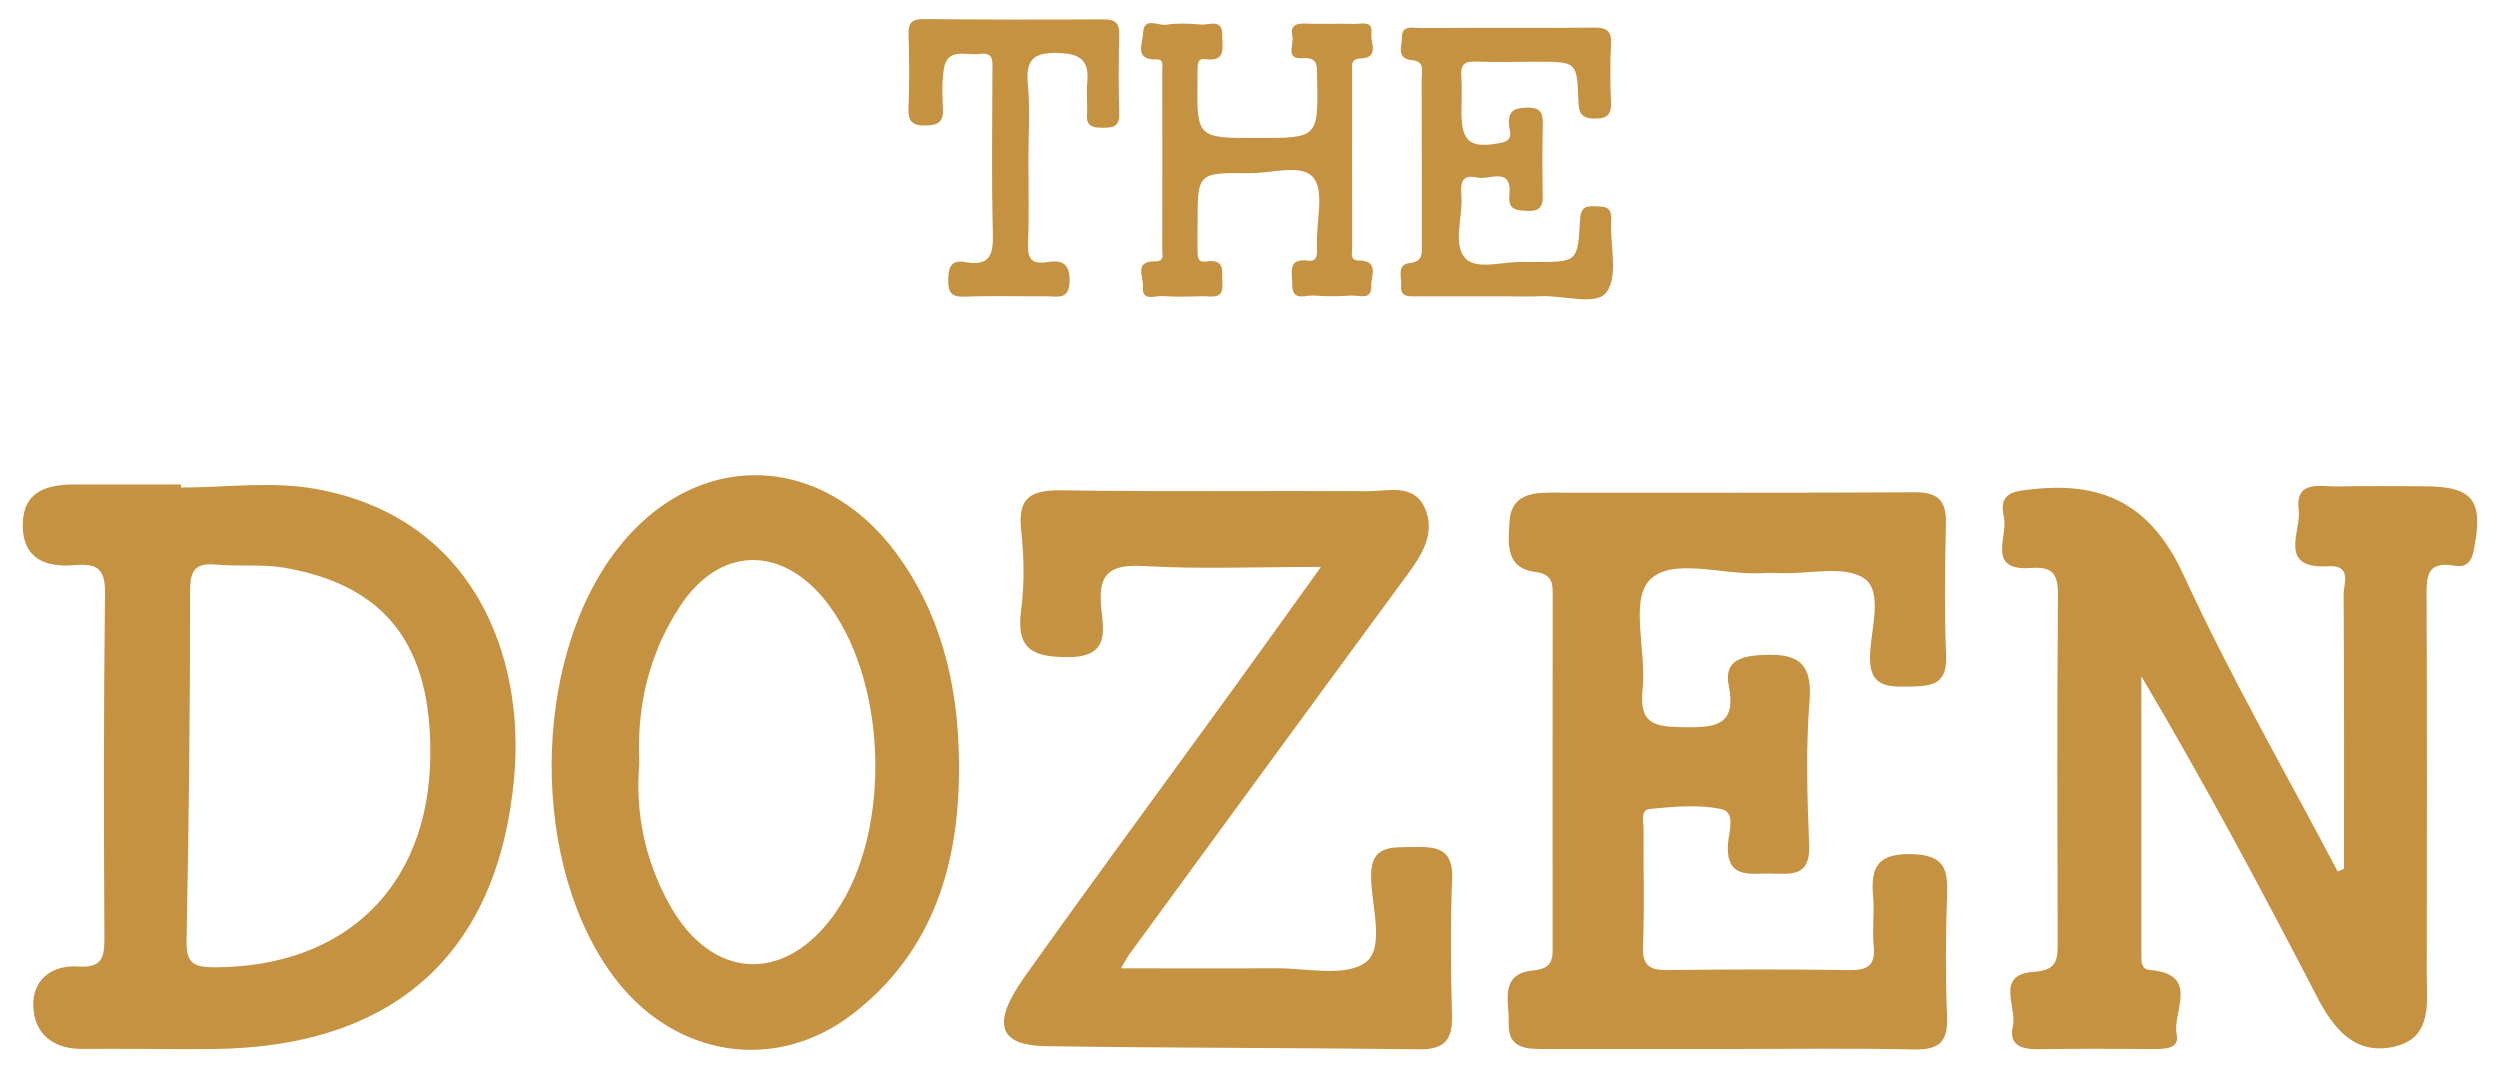 <?xml version="1.0" encoding="utf-8"?>
<!-- Generator: Adobe Illustrator 15.0.0, SVG Export Plug-In . SVG Version: 6.00 Build 0)  -->
<!DOCTYPE svg PUBLIC "-//W3C//DTD SVG 1.1//EN" "http://www.w3.org/Graphics/SVG/1.1/DTD/svg11.dtd">
<svg version="1.1" id="Layer_1" xmlns="http://www.w3.org/2000/svg" xmlns:xlink="http://www.w3.org/1999/xlink" x="0px" y="0px"
	 width="126.245px" height="53.977px" viewBox="0 0 126.245 53.977" enable-background="new 0 0 126.245 53.977"
	 xml:space="preserve">
<g>
	<path fill-rule="evenodd" clip-rule="evenodd" fill="#C59241" d="M96.515,43.13c-1.832-0.034-2.045,0.782-1.924,2.205
		c0.068,0.81-0.055,1.634,0.027,2.439c0.107,1.046-0.371,1.23-1.299,1.215c-3.006-0.049-6.008-0.041-9.012-0.003
		c-0.891,0.011-1.383-0.116-1.34-1.188c0.08-1.965,0.014-3.935,0.031-5.902c0.004-0.374-0.174-1.001,0.309-1.046
		c1.213-0.112,2.484-0.242,3.646,0.016c0.721,0.16,0.328,1.204,0.301,1.82c-0.074,1.662,1.064,1.428,2.072,1.426
		c0.996-0.002,2.102,0.262,2.033-1.425c-0.096-2.438-0.176-4.896,0.021-7.322c0.17-2.092-0.816-2.386-2.527-2.281
		c-1.088,0.067-1.787,0.388-1.553,1.547c0.406,2.02-0.691,2.115-2.268,2.091c-1.412-0.021-2.281-0.107-2.084-1.902
		c0.209-1.871-0.635-4.445,0.326-5.496c1.121-1.224,3.732-0.258,5.691-0.381c0.34-0.022,0.684-0.012,1.023-0.001
		c1.422,0.042,3.199-0.404,4.166,0.279c0.939,0.666,0.322,2.539,0.279,3.869c-0.049,1.487,0.705,1.61,1.891,1.583
		c1.131-0.025,2.016-0.017,1.951-1.561c-0.092-2.236-0.059-4.479-0.01-6.716c0.025-1.148-0.439-1.543-1.578-1.537
		c-6.145,0.036-12.289,0.016-18.434,0.018c-1.033,0.001-1.955,0.198-2.025,1.468c-0.061,1.077-0.236,2.334,1.293,2.536
		c0.908,0.12,0.887,0.605,0.887,1.248c-0.008,5.835-0.006,11.669-0.004,17.503c0,0.69,0.084,1.275-0.973,1.373
		c-1.76,0.162-1.205,1.614-1.244,2.67c-0.047,1.299,0.906,1.299,1.834,1.298c3.072-0.001,6.145,0,9.215,0
		c3.143,0,6.283-0.044,9.422,0.022c1.242,0.026,1.715-0.374,1.666-1.631c-0.08-2.033-0.08-4.073-0.002-6.104
		C98.376,43.92,98.231,43.164,96.515,43.13L96.515,43.13z"/>
	<path fill-rule="evenodd" clip-rule="evenodd" fill="#C59241" d="M122.376,24.556c-1.432,0-2.865-0.027-4.299,0.009
		c-0.877,0.024-2.199-0.368-1.996,1.198c0.137,1.044-1.096,2.987,1.494,2.83c1.221-0.075,0.768,0.895,0.773,1.441
		c0.033,4.612,0.02,9.224,0.02,13.836c-0.105,0.049-0.211,0.097-0.316,0.146c-2.617-4.979-5.434-9.868-7.781-14.971
		c-1.584-3.448-3.924-4.727-7.553-4.349c-1.021,0.105-1.814,0.158-1.525,1.416c0.219,0.965-0.914,2.738,1.371,2.57
		c1.09-0.08,1.365,0.301,1.359,1.354c-0.049,5.832-0.031,11.665-0.016,17.498c0.004,0.876,0.027,1.464-1.219,1.545
		c-1.947,0.129-0.83,1.764-1.041,2.719c-0.234,1.048,0.498,1.2,1.367,1.185c1.912-0.035,3.822-0.016,5.734-0.009
		c0.564,0.003,1.318-0.013,1.172-0.718c-0.24-1.144,1.209-3.054-1.342-3.27c-0.471-0.041-0.438-0.438-0.441-0.761
		c-0.002-4.691-0.002-9.383-0.002-14.075c3.174,5.367,6.057,10.755,8.865,16.179c0.85,1.639,1.928,2.975,3.908,2.524
		c1.939-0.441,1.637-2.22,1.637-3.688c0.012-6.307,0.016-12.614-0.006-18.921c-0.004-1.017-0.08-1.938,1.418-1.678
		c0.51,0.091,0.826-0.103,0.955-0.74C125.431,25.259,124.919,24.557,122.376,24.556L122.376,24.556z"/>
	<path fill-rule="evenodd" clip-rule="evenodd" fill="#C59241" d="M15.871,24.678c-2.178-0.382-4.481-0.058-6.727-0.058
		c0-0.051,0-0.103,0-0.155c-1.774,0-3.548,0.004-5.32-0.001c-1.427-0.003-2.663,0.317-2.674,2.042
		c-0.011,1.718,1.172,2.163,2.633,2.031c1.106-0.097,1.533,0.177,1.52,1.399C5.23,35.764,5.242,41.592,5.272,47.422
		c0.005,0.99-0.18,1.46-1.329,1.385c-1.349-0.09-2.32,0.694-2.263,2.028c0.058,1.364,0.994,2.145,2.478,2.133
		c2.182-0.018,4.365,0.021,6.546,0.005c9.085-0.067,14.422-4.688,15.257-13.671C26.531,33.19,23.95,26.091,15.871,24.678
		L15.871,24.678z M10.81,48.846c-1.029-0.001-1.411-0.204-1.389-1.317c0.115-5.889,0.182-11.776,0.177-17.663
		c-0.002-1.079,0.259-1.451,1.335-1.354c1.151,0.105,2.334-0.034,3.463,0.164c5.099,0.895,7.398,3.921,7.335,9.503
		C21.657,44.763,17.437,48.852,10.81,48.846L10.81,48.846z"/>
	<path fill-rule="evenodd" clip-rule="evenodd" fill="#C59241" d="M71.39,42.773c-1.132,0.025-2.205-0.137-2.153,1.589
		c0.042,1.459,0.694,3.531-0.285,4.241c-1.039,0.754-2.998,0.277-4.558,0.291c-2.53,0.021-5.062,0.004-7.785,0.004
		c0.272-0.464,0.331-0.586,0.41-0.693c4.681-6.399,9.354-12.801,14.052-19.188c0.756-1.025,1.427-2.111,0.883-3.354
		c-0.558-1.276-1.88-0.852-2.919-0.859c-5.123-0.032-10.247,0.036-15.367-0.044c-1.541-0.023-2.292,0.293-2.101,2.005
		c0.149,1.342,0.17,2.73-0.004,4.064c-0.259,1.98,0.6,2.359,2.399,2.353c2.063-0.006,1.769-1.322,1.65-2.467
		c-0.172-1.666,0.342-2.231,2.1-2.132c2.856,0.165,5.726,0.045,8.993,0.045c-1.634,2.273-3.041,4.247-4.466,6.211
		c-3.498,4.826-7.042,9.621-10.495,14.48c-1.696,2.388-1.329,3.476,1.095,3.511c6.283,0.096,12.567,0.079,18.85,0.157
		c1.274,0.014,1.667-0.499,1.634-1.704c-0.063-2.306-0.085-4.617,0.007-6.921C73.387,42.844,72.547,42.745,71.39,42.773
		L71.39,42.773z"/>
	<path fill-rule="evenodd" clip-rule="evenodd" fill="#C59241" d="M31.149,27.756c-4.381,5.68-4.391,16.123-0.021,21.746
		c3.003,3.866,8.032,4.701,11.929,1.702c4.083-3.143,5.406-7.616,5.37-12.579c-0.009-4.288-1.062-7.846-3.162-10.684
		C41.428,22.757,35.07,22.673,31.149,27.756L31.149,27.756z M42.191,46.087c-2.525,3.62-6.243,3.446-8.384-0.409
		c-1.247-2.24-1.735-4.654-1.524-7.133c-0.138-2.917,0.5-5.571,2.076-7.957c1.944-2.947,4.995-3.078,7.246-0.351
		C44.812,34.129,45.1,41.919,42.191,46.087L42.191,46.087z"/>
	<path fill-rule="evenodd" clip-rule="evenodd" fill="#C59241" d="M81.362,11.112c0.043-0.708-0.354-0.676-0.85-0.695
		c-0.539-0.023-0.695,0.147-0.725,0.696c-0.111,2.118-0.135,2.116-2.273,2.116c-0.166,0-0.336,0.009-0.504-0.001
		c-1.033-0.058-2.418,0.447-3.013-0.183c-0.645-0.683-0.129-2.054-0.198-3.124c-0.037-0.574-0.06-1.156,0.793-0.955
		c0.615,0.146,1.777-0.606,1.627,0.9c-0.072,0.735,0.352,0.759,0.926,0.784c0.656,0.028,0.771-0.267,0.76-0.815
		c-0.021-1.164-0.025-2.33,0.002-3.493c0.014-0.573-0.039-0.915-0.783-0.908c-0.711,0.008-0.979,0.197-0.918,0.915
		c0.025,0.295,0.252,0.727-0.385,0.857c-1.549,0.315-2.02-0.006-2.02-1.521c0-0.623,0.031-1.25-0.008-1.871
		c-0.036-0.54,0.154-0.724,0.705-0.705c1.043,0.037,2.092,0.01,3.139,0.01c1.98,0,2,0,2.068,1.966
		c0.021,0.589,0.115,0.9,0.828,0.903c0.693,0.002,0.846-0.254,0.818-0.872c-0.041-0.955-0.049-1.915,0.002-2.869
		c0.035-0.655-0.178-0.86-0.84-0.853c-2.93,0.029-5.863,0.003-8.794,0.022c-0.359,0.004-0.942-0.181-0.927,0.491
		c0.009,0.423-0.316,1.055,0.534,1.134c0.647,0.061,0.462,0.591,0.465,0.97c0.012,2.787,0.003,5.574,0.009,8.362
		c0,0.461,0.058,0.836-0.638,0.916c-0.64,0.074-0.377,0.723-0.408,1.145c-0.046,0.582,0.388,0.529,0.767,0.529
		c1.508,0,3.016,0,4.521,0c0.588,0,1.176,0.024,1.758-0.005c1.158-0.06,2.828,0.513,3.34-0.22
		C81.733,13.89,81.292,12.348,81.362,11.112L81.362,11.112z"/>
	<path fill-rule="evenodd" clip-rule="evenodd" fill="#C59241" d="M68.726,2.95c0.952-0.042,0.467-0.799,0.526-1.239
		C69.35,1,68.747,1.219,68.386,1.208c-0.838-0.026-1.676,0.015-2.513-0.017c-0.502-0.02-0.726,0.18-0.611,0.646
		c0.098,0.396-0.395,1.16,0.504,1.101c0.811-0.053,0.734,0.395,0.745,0.913c0.063,3.119,0.069,3.119-3.029,3.119
		c-3.051,0-3.051,0-3.009-3.011c0.003-0.166,0-0.331,0.003-0.498c0.002-0.265,0.031-0.532,0.394-0.478
		c1.072,0.159,0.842-0.593,0.854-1.181c0.02-0.9-0.672-0.523-1.085-0.562c-0.581-0.054-1.18-0.077-1.753,0.009
		c-0.406,0.06-1.144-0.427-1.165,0.439c-0.011,0.484-0.476,1.352,0.692,1.313c0.371-0.012,0.279,0.346,0.279,0.571
		c0.005,2.997,0.005,5.992-0.001,8.99c0,0.258,0.123,0.647-0.35,0.637c-1.102-0.023-0.584,0.797-0.626,1.25
		c-0.072,0.811,0.612,0.472,0.988,0.5c0.667,0.05,1.34,0.027,2.01,0.009c0.458-0.013,1.079,0.206,1.016-0.654
		c-0.04-0.554,0.182-1.252-0.816-1.099c-0.439,0.067-0.441-0.251-0.439-0.556c0.004-0.458,0.002-0.915,0.002-1.373
		c0-2.541,0-2.563,2.613-2.531c1.113,0.014,2.639-0.493,3.228,0.216c0.562,0.677,0.166,2.137,0.189,3.254
		c0.003,0.166,0.001,0.332-0.001,0.499c-0.003,0.285-0.093,0.499-0.434,0.451c-1.101-0.154-0.801,0.643-0.813,1.199
		c-0.021,0.887,0.675,0.524,1.093,0.56c0.623,0.049,1.258,0.045,1.882,0c0.392-0.027,1.053,0.28,1.016-0.5
		c-0.022-0.471,0.427-1.262-0.64-1.268c-0.464-0.002-0.327-0.409-0.327-0.661c-0.008-2.955-0.007-5.908-0.004-8.864
		C68.278,3.32,68.178,2.973,68.726,2.95L68.726,2.95z"/>
	<path fill-rule="evenodd" clip-rule="evenodd" fill="#C59241" d="M56.519,1.749c0.013-0.603-0.219-0.776-0.81-0.771
		c-3.013,0.019-6.026,0.014-9.04-0.015c-0.593-0.006-0.81,0.16-0.789,0.768c0.04,1.247,0.044,2.496-0.002,3.744
		c-0.024,0.648,0.185,0.877,0.846,0.864c0.623-0.009,0.932-0.164,0.894-0.847C47.58,4.83,47.56,4.152,47.66,3.499
		c0.174-1.137,1.131-0.678,1.805-0.774c0.753-0.11,0.65,0.415,0.65,0.871c-0.003,2.703-0.053,5.409,0.023,8.11
		c0.031,1.09-0.089,1.772-1.412,1.529c-0.683-0.125-0.835,0.256-0.843,0.874c-0.007,0.613,0.113,0.897,0.816,0.872
		c1.38-0.054,2.763-0.01,4.144-0.02c0.548-0.002,1.162,0.215,1.171-0.782c0.01-0.938-0.446-1.052-1.151-0.942
		c-0.805,0.125-0.981-0.214-0.949-0.962c0.06-1.411,0.017-2.829,0.017-4.243c0-1.246,0.096-2.504-0.024-3.74
		c-0.128-1.291,0.28-1.673,1.594-1.615c1.135,0.049,1.497,0.443,1.403,1.487c-0.048,0.537,0.018,1.083-0.013,1.622
		c-0.035,0.587,0.271,0.663,0.769,0.664c0.526,0.001,0.88-0.028,0.86-0.708C56.48,4.413,56.488,3.08,56.519,1.749L56.519,1.749z"/>
</g>
</svg>
